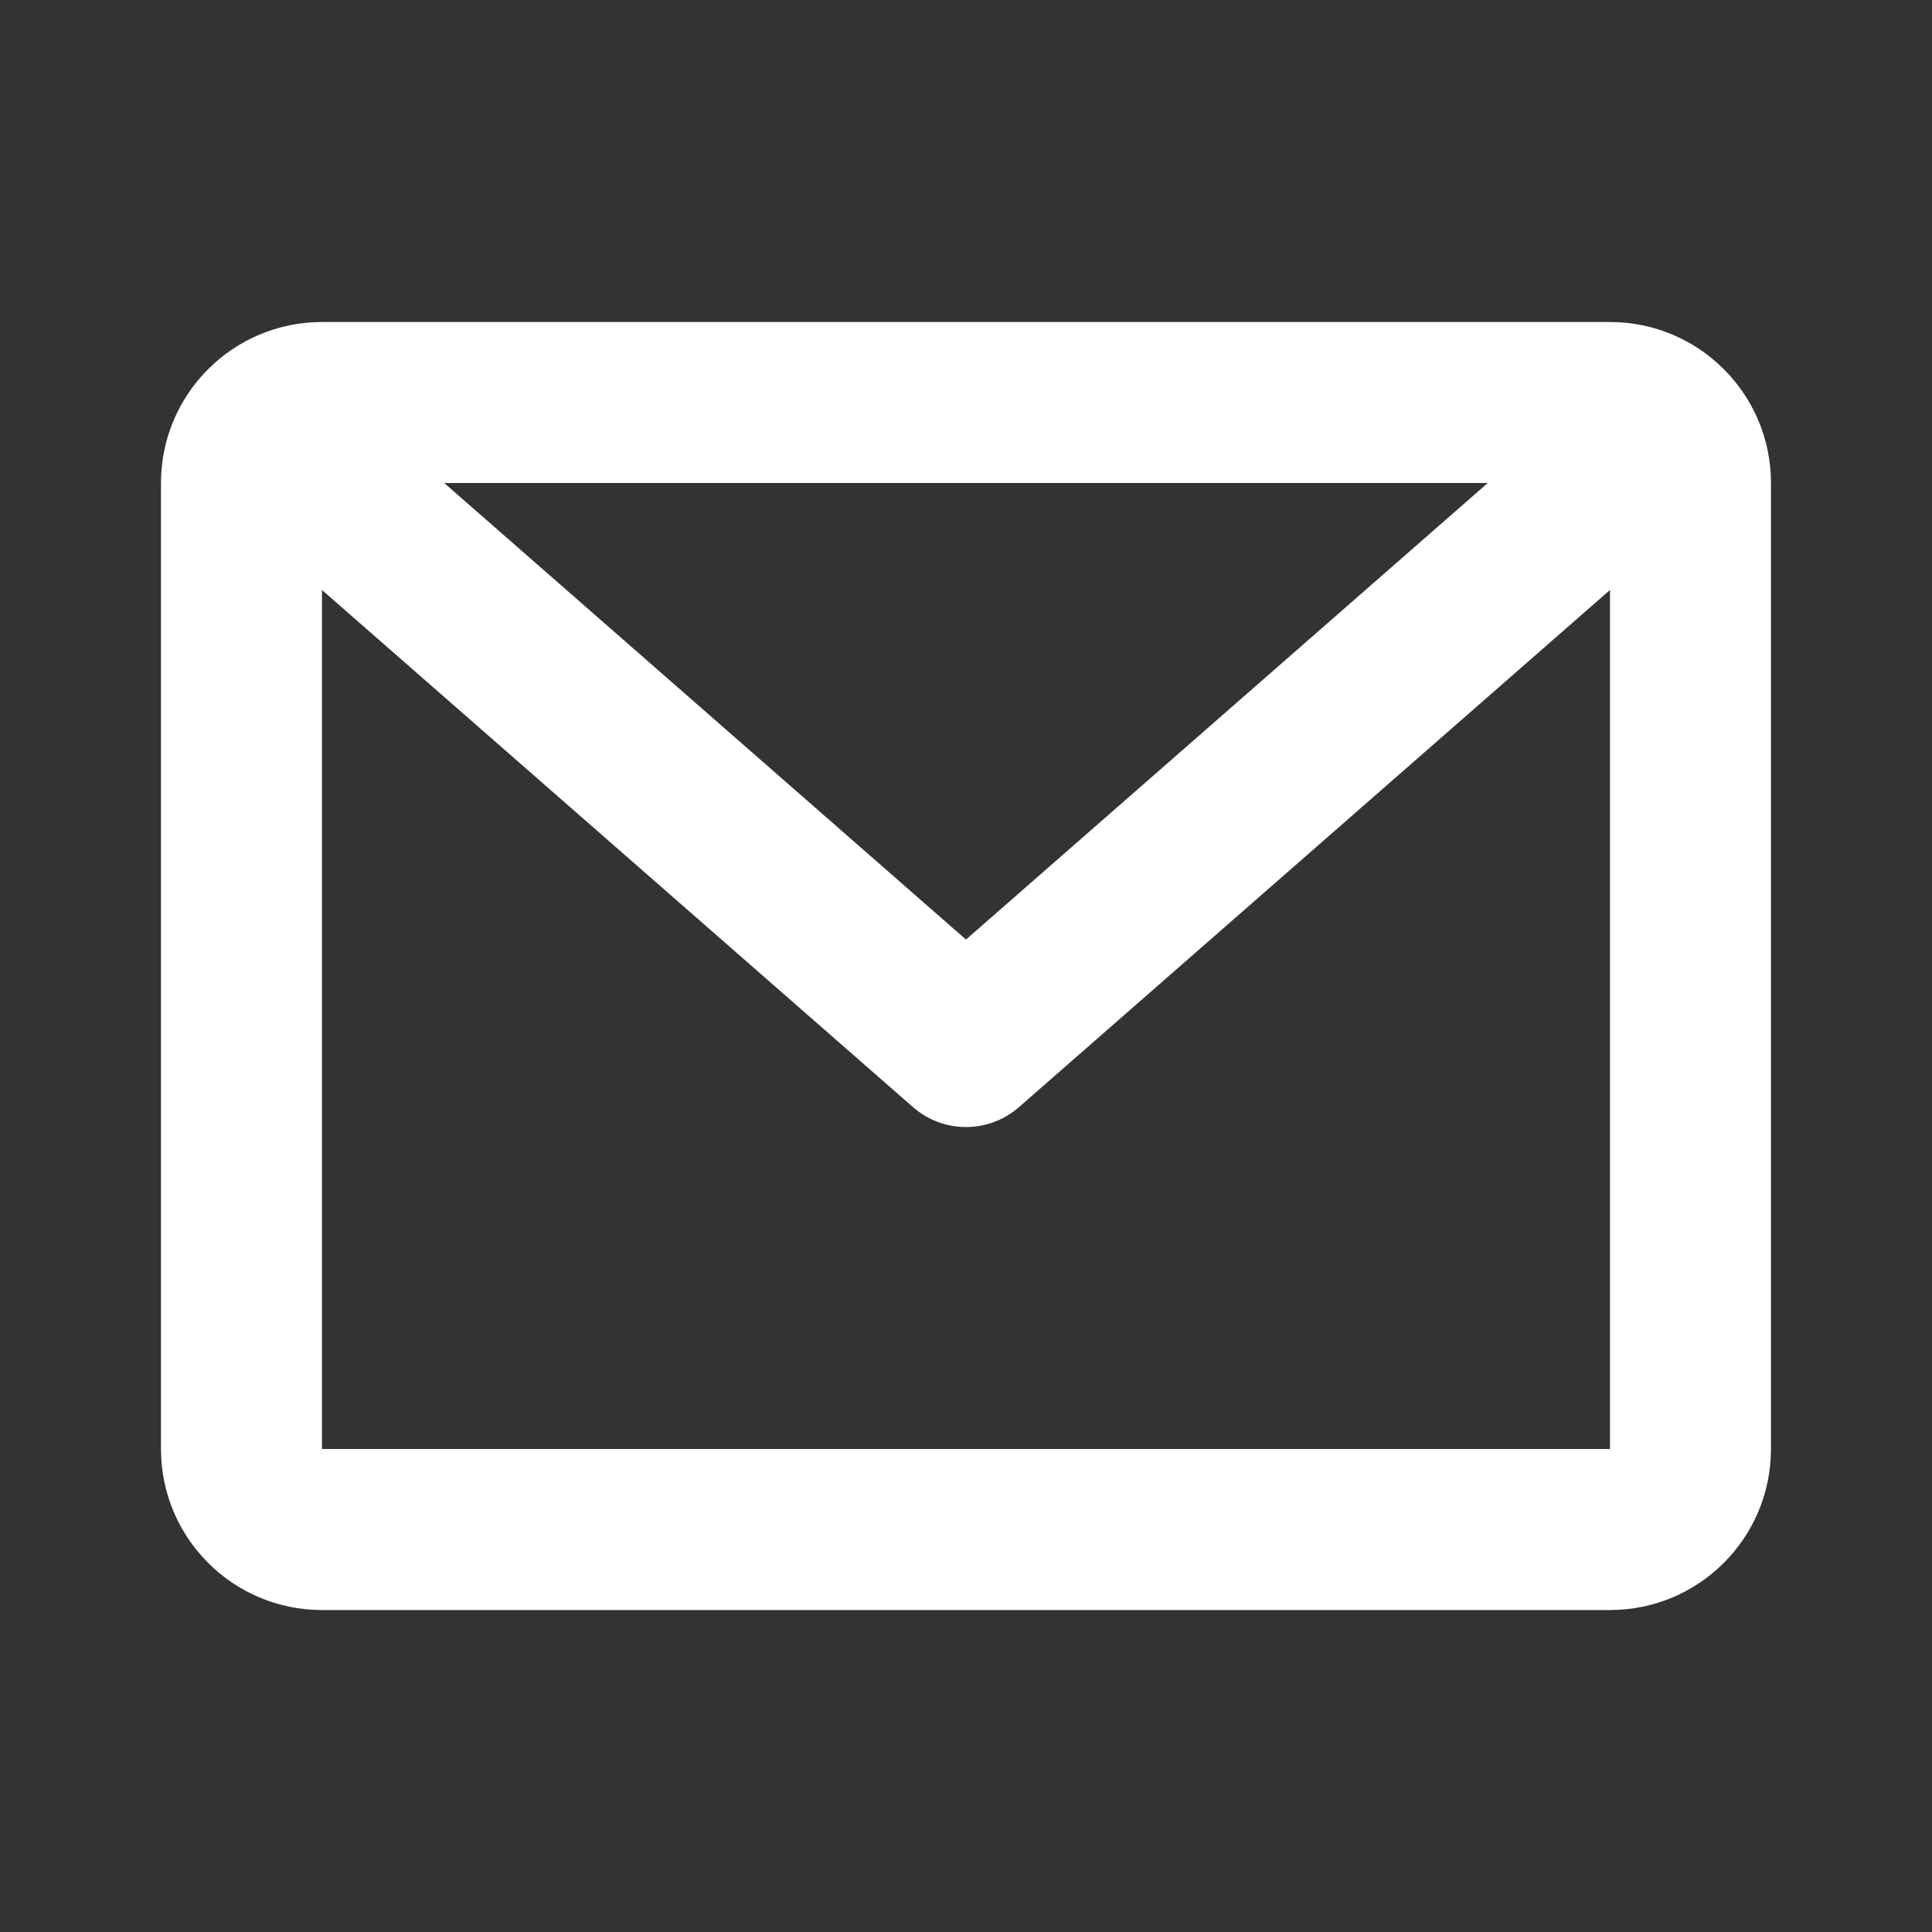 <?xml version="1.0" encoding="UTF-8"?>
<svg xmlns="http://www.w3.org/2000/svg" width="112" height="112" viewBox="0 0 112 112" fill="none">
  <rect x="0" y="0" width="112" height="112" fill="#333333" stroke="none"/>
  <path d="M9.332 28.001C9.332 22.847 13.511 18.668 18.665 18.668H93.332C98.487 18.668 102.665 22.847 102.665 28.001V84.001C102.665 89.156 98.487 93.335 93.332 93.335H18.665C13.511 93.335 9.332 89.156 9.332 84.001V28.001ZM25.752 28.001L55.999 54.467L86.245 28.001H25.752ZM93.332 34.202L59.072 64.18C57.312 65.72 54.685 65.72 52.926 64.18L18.665 34.202V84.001H93.332V34.202Z" fill="white"></path>
</svg>
